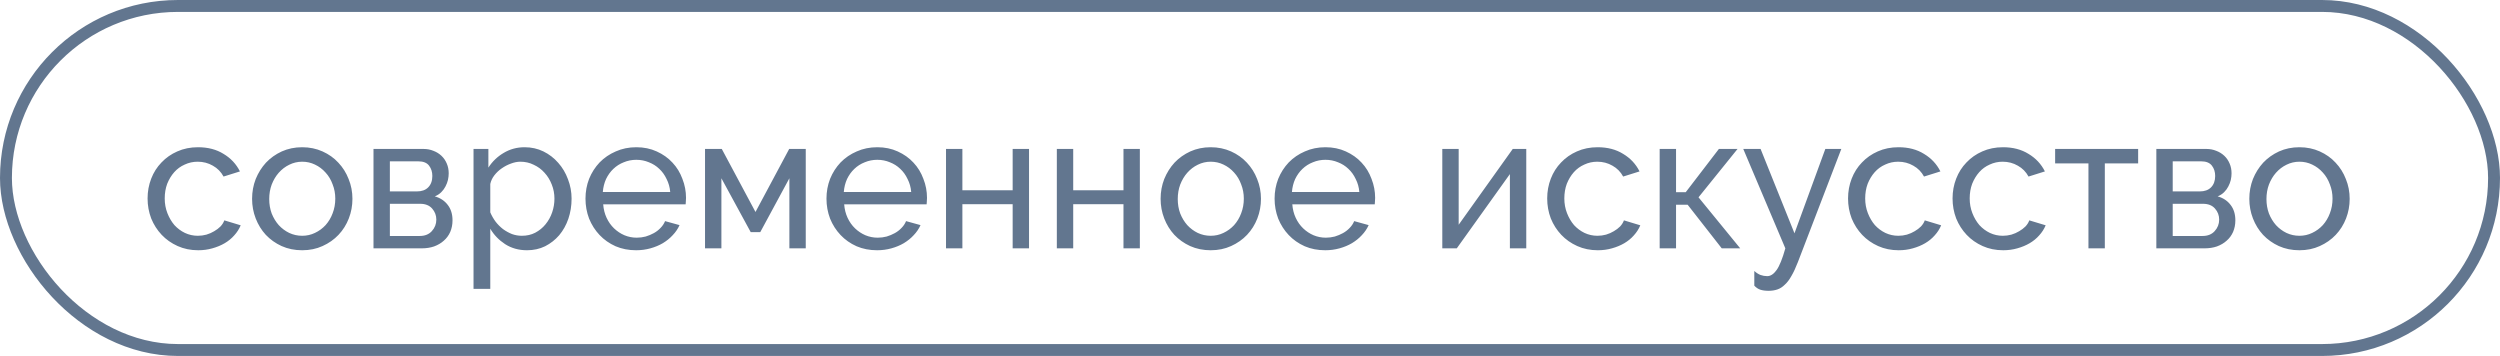 <?xml version="1.0" encoding="UTF-8"?> <svg xmlns="http://www.w3.org/2000/svg" width="302" height="43" viewBox="0 0 302 43" fill="none"><rect x="0.719" y="0.719" width="300.562" height="41.562" rx="20.781" stroke="#62768F" stroke-width="1.438"></rect><path d="M17.828 23.974C17.828 23.13 17.974 22.333 18.265 21.581C18.556 20.83 18.97 20.178 19.507 19.626C20.044 19.059 20.68 18.614 21.416 18.292C22.168 17.955 23.003 17.786 23.923 17.786C25.119 17.786 26.147 18.055 27.006 18.591C27.88 19.113 28.539 19.818 28.984 20.707L27.006 21.328C26.699 20.761 26.27 20.324 25.718 20.017C25.166 19.695 24.552 19.534 23.877 19.534C23.325 19.534 22.804 19.649 22.313 19.879C21.823 20.094 21.401 20.401 21.048 20.799C20.695 21.198 20.412 21.666 20.197 22.203C19.998 22.739 19.898 23.33 19.898 23.974C19.898 24.602 20.006 25.193 20.22 25.745C20.435 26.297 20.718 26.78 21.071 27.194C21.439 27.593 21.861 27.907 22.336 28.137C22.827 28.367 23.348 28.482 23.9 28.482C24.253 28.482 24.598 28.436 24.935 28.344C25.288 28.237 25.602 28.099 25.878 27.93C26.17 27.761 26.423 27.57 26.637 27.355C26.852 27.125 27.006 26.88 27.098 26.619L29.076 27.217C28.892 27.662 28.631 28.068 28.294 28.436C27.972 28.804 27.588 29.118 27.144 29.379C26.699 29.64 26.201 29.847 25.648 30C25.112 30.153 24.544 30.23 23.946 30.23C23.042 30.23 22.214 30.061 21.462 29.724C20.711 29.387 20.067 28.934 19.53 28.367C18.993 27.799 18.572 27.14 18.265 26.389C17.974 25.622 17.828 24.817 17.828 23.974ZM36.501 30.23C35.596 30.23 34.768 30.061 34.017 29.724C33.281 29.387 32.645 28.934 32.108 28.367C31.587 27.799 31.18 27.14 30.889 26.389C30.598 25.637 30.452 24.848 30.452 24.02C30.452 23.176 30.598 22.379 30.889 21.628C31.195 20.876 31.61 20.217 32.131 19.649C32.668 19.082 33.304 18.63 34.04 18.292C34.791 17.955 35.612 17.786 36.501 17.786C37.391 17.786 38.211 17.955 38.962 18.292C39.714 18.63 40.35 19.082 40.871 19.649C41.408 20.217 41.822 20.876 42.114 21.628C42.42 22.379 42.574 23.176 42.574 24.02C42.574 24.848 42.428 25.637 42.136 26.389C41.845 27.14 41.431 27.799 40.894 28.367C40.358 28.934 39.714 29.387 38.962 29.724C38.226 30.061 37.406 30.23 36.501 30.23ZM32.522 24.043C32.522 24.671 32.622 25.254 32.821 25.791C33.036 26.328 33.319 26.795 33.672 27.194C34.04 27.593 34.462 27.907 34.937 28.137C35.428 28.367 35.949 28.482 36.501 28.482C37.053 28.482 37.567 28.367 38.042 28.137C38.533 27.907 38.962 27.593 39.33 27.194C39.698 26.78 39.982 26.305 40.181 25.768C40.396 25.216 40.503 24.625 40.503 23.997C40.503 23.383 40.396 22.808 40.181 22.272C39.982 21.72 39.698 21.244 39.33 20.846C38.962 20.431 38.533 20.109 38.042 19.879C37.567 19.649 37.053 19.534 36.501 19.534C35.949 19.534 35.428 19.657 34.937 19.902C34.462 20.132 34.04 20.454 33.672 20.869C33.319 21.267 33.036 21.742 32.821 22.295C32.622 22.831 32.522 23.414 32.522 24.043ZM51.167 17.993C51.597 17.993 51.996 18.07 52.364 18.223C52.732 18.361 53.054 18.561 53.33 18.821C53.606 19.082 53.82 19.396 53.974 19.764C54.127 20.117 54.204 20.508 54.204 20.938C54.204 21.198 54.173 21.466 54.112 21.742C54.05 22.003 53.951 22.264 53.813 22.525C53.69 22.77 53.521 23 53.307 23.215C53.092 23.429 52.831 23.598 52.525 23.721C53.184 23.905 53.705 24.25 54.089 24.756C54.472 25.246 54.664 25.867 54.664 26.619C54.664 27.125 54.572 27.593 54.388 28.022C54.204 28.436 53.943 28.789 53.606 29.08C53.284 29.371 52.893 29.601 52.433 29.77C51.988 29.923 51.489 30 50.938 30H45.118V17.993H51.167ZM50.362 23.123C50.945 23.123 51.398 22.962 51.719 22.64C52.057 22.302 52.226 21.842 52.226 21.259C52.226 20.769 52.095 20.355 51.835 20.017C51.574 19.665 51.137 19.488 50.523 19.488H47.096V23.123H50.362ZM50.708 28.505C51.321 28.505 51.804 28.313 52.157 27.93C52.525 27.531 52.709 27.064 52.709 26.527C52.709 26.021 52.54 25.576 52.203 25.193C51.865 24.809 51.382 24.618 50.754 24.618H47.096V28.505H50.708ZM63.665 30.23C62.668 30.23 61.787 29.985 61.02 29.494C60.269 29.003 59.671 28.382 59.226 27.631V34.899H57.202V17.993H58.996V20.247C59.471 19.511 60.085 18.921 60.836 18.476C61.603 18.016 62.446 17.786 63.366 17.786C64.194 17.786 64.953 17.955 65.643 18.292C66.333 18.63 66.931 19.09 67.437 19.672C67.943 20.24 68.334 20.899 68.61 21.651C68.902 22.402 69.047 23.184 69.047 23.997C69.047 24.855 68.917 25.668 68.656 26.435C68.396 27.186 68.028 27.846 67.552 28.413C67.077 28.965 66.51 29.41 65.85 29.747C65.191 30.069 64.463 30.23 63.665 30.23ZM63.044 28.482C63.642 28.482 64.179 28.359 64.654 28.114C65.145 27.853 65.559 27.516 65.896 27.102C66.249 26.672 66.517 26.189 66.701 25.653C66.885 25.116 66.977 24.564 66.977 23.997C66.977 23.399 66.87 22.831 66.655 22.295C66.441 21.742 66.149 21.267 65.781 20.869C65.413 20.454 64.976 20.132 64.47 19.902C63.98 19.657 63.443 19.534 62.86 19.534C62.492 19.534 62.109 19.611 61.71 19.764C61.327 19.902 60.959 20.094 60.606 20.34C60.269 20.57 59.97 20.853 59.709 21.191C59.464 21.512 59.303 21.858 59.226 22.226V25.653C59.395 26.051 59.609 26.427 59.87 26.78C60.131 27.117 60.43 27.416 60.767 27.677C61.104 27.922 61.465 28.122 61.848 28.275C62.231 28.413 62.63 28.482 63.044 28.482ZM76.845 30.23C75.94 30.23 75.112 30.069 74.361 29.747C73.609 29.41 72.965 28.957 72.429 28.39C71.892 27.823 71.47 27.163 71.163 26.412C70.872 25.645 70.727 24.84 70.727 23.997C70.727 23.153 70.872 22.356 71.163 21.605C71.47 20.853 71.892 20.194 72.429 19.626C72.981 19.059 73.632 18.614 74.384 18.292C75.135 17.955 75.963 17.786 76.868 17.786C77.773 17.786 78.593 17.955 79.329 18.292C80.08 18.63 80.717 19.082 81.238 19.649C81.76 20.201 82.158 20.853 82.434 21.605C82.725 22.341 82.871 23.107 82.871 23.905C82.871 24.073 82.864 24.227 82.848 24.365C82.848 24.503 82.841 24.61 82.825 24.687H72.866C72.912 25.285 73.05 25.829 73.28 26.32C73.51 26.811 73.809 27.232 74.177 27.585C74.545 27.938 74.959 28.214 75.419 28.413C75.894 28.612 76.392 28.712 76.914 28.712C77.282 28.712 77.642 28.666 77.995 28.574C78.348 28.467 78.677 28.329 78.984 28.16C79.291 27.991 79.559 27.784 79.789 27.539C80.034 27.294 80.218 27.017 80.341 26.711L82.089 27.194C81.89 27.639 81.614 28.045 81.261 28.413C80.924 28.781 80.525 29.103 80.065 29.379C79.62 29.64 79.122 29.847 78.57 30C78.018 30.153 77.443 30.23 76.845 30.23ZM80.962 23.192C80.916 22.624 80.77 22.103 80.525 21.628C80.295 21.137 79.996 20.723 79.628 20.386C79.275 20.048 78.861 19.787 78.386 19.603C77.911 19.404 77.405 19.304 76.868 19.304C76.331 19.304 75.825 19.404 75.35 19.603C74.874 19.787 74.453 20.056 74.085 20.409C73.732 20.746 73.441 21.152 73.211 21.628C72.996 22.103 72.866 22.624 72.82 23.192H80.962ZM91.263 25.607L95.334 17.993H97.335V30H95.357V21.535L91.838 28.045H90.688L87.145 21.535V30H85.167V17.993H87.191L91.263 25.607ZM105.956 30.23C105.051 30.23 104.223 30.069 103.472 29.747C102.72 29.41 102.076 28.957 101.54 28.39C101.003 27.823 100.581 27.163 100.275 26.412C99.983 25.645 99.838 24.84 99.838 23.997C99.838 23.153 99.983 22.356 100.275 21.605C100.581 20.853 101.003 20.194 101.54 19.626C102.092 19.059 102.743 18.614 103.495 18.292C104.246 17.955 105.074 17.786 105.979 17.786C106.884 17.786 107.704 17.955 108.44 18.292C109.191 18.63 109.828 19.082 110.349 19.649C110.87 20.201 111.269 20.853 111.545 21.605C111.837 22.341 111.982 23.107 111.982 23.905C111.982 24.073 111.975 24.227 111.959 24.365C111.959 24.503 111.952 24.61 111.936 24.687H101.977C102.023 25.285 102.161 25.829 102.391 26.32C102.621 26.811 102.92 27.232 103.288 27.585C103.656 27.938 104.07 28.214 104.53 28.413C105.005 28.612 105.504 28.712 106.025 28.712C106.393 28.712 106.753 28.666 107.106 28.574C107.459 28.467 107.788 28.329 108.095 28.16C108.402 27.991 108.67 27.784 108.9 27.539C109.145 27.294 109.329 27.017 109.452 26.711L111.2 27.194C111.001 27.639 110.725 28.045 110.372 28.413C110.035 28.781 109.636 29.103 109.176 29.379C108.731 29.64 108.233 29.847 107.681 30C107.129 30.153 106.554 30.23 105.956 30.23ZM110.073 23.192C110.027 22.624 109.881 22.103 109.636 21.628C109.406 21.137 109.107 20.723 108.739 20.386C108.386 20.048 107.972 19.787 107.497 19.603C107.022 19.404 106.516 19.304 105.979 19.304C105.442 19.304 104.936 19.404 104.461 19.603C103.985 19.787 103.564 20.056 103.196 20.409C102.843 20.746 102.552 21.152 102.322 21.628C102.107 22.103 101.977 22.624 101.931 23.192H110.073ZM116.256 22.985H122.329V17.993H124.307V30H122.329V24.664H116.256V30H114.278V17.993H116.256V22.985ZM129.644 22.985H135.716V17.993H137.694V30H135.716V24.664H129.644V30H127.666V17.993H129.644V22.985ZM146.251 30.23C145.347 30.23 144.519 30.061 143.767 29.724C143.031 29.387 142.395 28.934 141.858 28.367C141.337 27.799 140.93 27.14 140.639 26.389C140.348 25.637 140.202 24.848 140.202 24.02C140.202 23.176 140.348 22.379 140.639 21.628C140.946 20.876 141.36 20.217 141.881 19.649C142.418 19.082 143.054 18.63 143.79 18.292C144.542 17.955 145.362 17.786 146.251 17.786C147.141 17.786 147.961 17.955 148.713 18.292C149.464 18.63 150.1 19.082 150.622 19.649C151.158 20.217 151.572 20.876 151.864 21.628C152.17 22.379 152.324 23.176 152.324 24.02C152.324 24.848 152.178 25.637 151.887 26.389C151.595 27.14 151.181 27.799 150.645 28.367C150.108 28.934 149.464 29.387 148.713 29.724C147.977 30.061 147.156 30.23 146.251 30.23ZM142.272 24.043C142.272 24.671 142.372 25.254 142.571 25.791C142.786 26.328 143.07 26.795 143.422 27.194C143.79 27.593 144.212 27.907 144.687 28.137C145.178 28.367 145.699 28.482 146.251 28.482C146.803 28.482 147.317 28.367 147.793 28.137C148.283 27.907 148.713 27.593 149.081 27.194C149.449 26.78 149.732 26.305 149.932 25.768C150.146 25.216 150.254 24.625 150.254 23.997C150.254 23.383 150.146 22.808 149.932 22.272C149.732 21.72 149.449 21.244 149.081 20.846C148.713 20.431 148.283 20.109 147.793 19.879C147.317 19.649 146.803 19.534 146.251 19.534C145.699 19.534 145.178 19.657 144.687 19.902C144.212 20.132 143.79 20.454 143.422 20.869C143.07 21.267 142.786 21.742 142.571 22.295C142.372 22.831 142.272 23.414 142.272 24.043ZM160.09 30.23C159.185 30.23 158.357 30.069 157.606 29.747C156.854 29.41 156.21 28.957 155.674 28.39C155.137 27.823 154.715 27.163 154.408 26.412C154.117 25.645 153.971 24.84 153.971 23.997C153.971 23.153 154.117 22.356 154.408 21.605C154.715 20.853 155.137 20.194 155.674 19.626C156.226 19.059 156.877 18.614 157.629 18.292C158.38 17.955 159.208 17.786 160.113 17.786C161.017 17.786 161.838 17.955 162.574 18.292C163.325 18.63 163.962 19.082 164.483 19.649C165.004 20.201 165.403 20.853 165.679 21.605C165.97 22.341 166.116 23.107 166.116 23.905C166.116 24.073 166.108 24.227 166.093 24.365C166.093 24.503 166.085 24.61 166.07 24.687H156.111C156.157 25.285 156.295 25.829 156.525 26.32C156.755 26.811 157.054 27.232 157.422 27.585C157.79 27.938 158.204 28.214 158.664 28.413C159.139 28.612 159.637 28.712 160.159 28.712C160.527 28.712 160.887 28.666 161.24 28.574C161.593 28.467 161.922 28.329 162.229 28.16C162.536 27.991 162.804 27.784 163.034 27.539C163.279 27.294 163.463 27.017 163.586 26.711L165.334 27.194C165.135 27.639 164.859 28.045 164.506 28.413C164.169 28.781 163.77 29.103 163.31 29.379C162.865 29.64 162.367 29.847 161.815 30C161.263 30.153 160.688 30.23 160.09 30.23ZM164.207 23.192C164.161 22.624 164.015 22.103 163.77 21.628C163.54 21.137 163.241 20.723 162.873 20.386C162.52 20.048 162.106 19.787 161.631 19.603C161.155 19.404 160.649 19.304 160.113 19.304C159.576 19.304 159.07 19.404 158.595 19.603C158.119 19.787 157.698 20.056 157.33 20.409C156.977 20.746 156.686 21.152 156.456 21.628C156.241 22.103 156.111 22.624 156.065 23.192H164.207ZM176.208 27.148L182.74 17.993H184.373V30H182.395V21.029L175.978 30H174.23V17.993H176.208V27.148ZM186.901 23.974C186.901 23.13 187.047 22.333 187.338 21.581C187.629 20.83 188.043 20.178 188.58 19.626C189.117 19.059 189.753 18.614 190.489 18.292C191.241 17.955 192.076 17.786 192.996 17.786C194.192 17.786 195.22 18.055 196.078 18.591C196.953 19.113 197.612 19.818 198.057 20.707L196.078 21.328C195.772 20.761 195.342 20.324 194.79 20.017C194.238 19.695 193.625 19.534 192.95 19.534C192.398 19.534 191.877 19.649 191.386 19.879C190.896 20.094 190.474 20.401 190.121 20.799C189.768 21.198 189.485 21.666 189.27 22.203C189.071 22.739 188.971 23.33 188.971 23.974C188.971 24.602 189.078 25.193 189.293 25.745C189.508 26.297 189.791 26.78 190.144 27.194C190.512 27.593 190.934 27.907 191.409 28.137C191.9 28.367 192.421 28.482 192.973 28.482C193.326 28.482 193.671 28.436 194.008 28.344C194.361 28.237 194.675 28.099 194.951 27.93C195.243 27.761 195.496 27.57 195.71 27.355C195.925 27.125 196.078 26.88 196.171 26.619L198.149 27.217C197.965 27.662 197.704 28.068 197.367 28.436C197.045 28.804 196.661 29.118 196.217 29.379C195.772 29.64 195.273 29.847 194.721 30C194.185 30.153 193.617 30.23 193.019 30.23C192.115 30.23 191.287 30.061 190.535 29.724C189.784 29.387 189.14 28.934 188.603 28.367C188.066 27.799 187.645 27.14 187.338 26.389C187.047 25.622 186.901 24.817 186.901 23.974ZM207.642 17.993H209.896L205.18 23.836L210.218 30H207.987L203.869 24.733H202.466V30H200.488V17.993H202.466V23.215H203.639L207.642 17.993ZM211.92 32.737C212.18 32.967 212.433 33.128 212.679 33.22C212.939 33.312 213.208 33.358 213.484 33.358C213.883 33.358 214.258 33.113 214.611 32.622C214.964 32.132 215.316 31.257 215.669 30L210.586 17.993H212.679L216.773 28.183L220.499 17.993H222.431L217.187 31.656C216.926 32.331 216.666 32.891 216.405 33.335C216.16 33.78 215.891 34.133 215.6 34.393C215.324 34.669 215.025 34.861 214.703 34.968C214.381 35.076 214.028 35.129 213.645 35.129C213.246 35.129 212.909 35.083 212.633 34.991C212.372 34.899 212.134 34.738 211.92 34.508V32.737ZM223.245 23.974C223.245 23.13 223.39 22.333 223.682 21.581C223.973 20.83 224.387 20.178 224.924 19.626C225.461 19.059 226.097 18.614 226.833 18.292C227.584 17.955 228.42 17.786 229.34 17.786C230.536 17.786 231.564 18.055 232.422 18.591C233.296 19.113 233.956 19.818 234.4 20.707L232.422 21.328C232.116 20.761 231.686 20.324 231.134 20.017C230.582 19.695 229.969 19.534 229.294 19.534C228.742 19.534 228.221 19.649 227.73 19.879C227.239 20.094 226.818 20.401 226.465 20.799C226.112 21.198 225.829 21.666 225.614 22.203C225.415 22.739 225.315 23.33 225.315 23.974C225.315 24.602 225.422 25.193 225.637 25.745C225.852 26.297 226.135 26.78 226.488 27.194C226.856 27.593 227.278 27.907 227.753 28.137C228.244 28.367 228.765 28.482 229.317 28.482C229.67 28.482 230.015 28.436 230.352 28.344C230.705 28.237 231.019 28.099 231.295 27.93C231.587 27.761 231.84 27.57 232.054 27.355C232.269 27.125 232.422 26.88 232.514 26.619L234.492 27.217C234.308 27.662 234.048 28.068 233.71 28.436C233.388 28.804 233.005 29.118 232.56 29.379C232.116 29.64 231.617 29.847 231.065 30C230.529 30.153 229.961 30.23 229.363 30.23C228.458 30.23 227.63 30.061 226.879 29.724C226.128 29.387 225.484 28.934 224.947 28.367C224.41 27.799 223.989 27.14 223.682 26.389C223.39 25.622 223.245 24.817 223.245 23.974ZM235.869 23.974C235.869 23.13 236.014 22.333 236.306 21.581C236.597 20.83 237.011 20.178 237.548 19.626C238.084 19.059 238.721 18.614 239.457 18.292C240.208 17.955 241.044 17.786 241.964 17.786C243.16 17.786 244.187 18.055 245.046 18.591C245.92 19.113 246.58 19.818 247.024 20.707L245.046 21.328C244.739 20.761 244.31 20.324 243.758 20.017C243.206 19.695 242.593 19.534 241.918 19.534C241.366 19.534 240.845 19.649 240.354 19.879C239.863 20.094 239.441 20.401 239.089 20.799C238.736 21.198 238.452 21.666 238.238 22.203C238.038 22.739 237.939 23.33 237.939 23.974C237.939 24.602 238.046 25.193 238.261 25.745C238.475 26.297 238.759 26.78 239.112 27.194C239.48 27.593 239.901 27.907 240.377 28.137C240.868 28.367 241.389 28.482 241.941 28.482C242.294 28.482 242.639 28.436 242.976 28.344C243.329 28.237 243.643 28.099 243.919 27.93C244.21 27.761 244.463 27.57 244.678 27.355C244.893 27.125 245.046 26.88 245.138 26.619L247.116 27.217C246.932 27.662 246.672 28.068 246.334 28.436C246.012 28.804 245.629 29.118 245.184 29.379C244.739 29.64 244.241 29.847 243.689 30C243.152 30.153 242.585 30.23 241.987 30.23C241.082 30.23 240.254 30.061 239.503 29.724C238.751 29.387 238.107 28.934 237.571 28.367C237.034 27.799 236.612 27.14 236.306 26.389C236.014 25.622 235.869 24.817 235.869 23.974ZM254.263 30H252.285V19.741H248.26V17.993H258.288V19.741H254.263V30ZM266.535 17.993C266.964 17.993 267.363 18.07 267.731 18.223C268.099 18.361 268.421 18.561 268.697 18.821C268.973 19.082 269.188 19.396 269.341 19.764C269.495 20.117 269.571 20.508 269.571 20.938C269.571 21.198 269.541 21.466 269.479 21.742C269.418 22.003 269.318 22.264 269.18 22.525C269.058 22.77 268.889 23 268.674 23.215C268.459 23.429 268.199 23.598 267.892 23.721C268.551 23.905 269.073 24.25 269.456 24.756C269.84 25.246 270.031 25.867 270.031 26.619C270.031 27.125 269.939 27.593 269.755 28.022C269.571 28.436 269.311 28.789 268.973 29.08C268.651 29.371 268.26 29.601 267.8 29.77C267.355 29.923 266.857 30 266.305 30H260.486V17.993H266.535ZM265.73 23.123C266.313 23.123 266.765 22.962 267.087 22.64C267.424 22.302 267.593 21.842 267.593 21.259C267.593 20.769 267.463 20.355 267.202 20.017C266.941 19.665 266.504 19.488 265.891 19.488H262.464V23.123H265.73ZM266.075 28.505C266.688 28.505 267.171 28.313 267.524 27.93C267.892 27.531 268.076 27.064 268.076 26.527C268.076 26.021 267.907 25.576 267.57 25.193C267.233 24.809 266.75 24.618 266.121 24.618H262.464V28.505H266.075ZM277.768 30.23C276.863 30.23 276.035 30.061 275.283 29.724C274.547 29.387 273.911 28.934 273.374 28.367C272.853 27.799 272.447 27.14 272.155 26.389C271.864 25.637 271.718 24.848 271.718 24.02C271.718 23.176 271.864 22.379 272.155 21.628C272.462 20.876 272.876 20.217 273.397 19.649C273.934 19.082 274.57 18.63 275.306 18.292C276.058 17.955 276.878 17.786 277.768 17.786C278.657 17.786 279.477 17.955 280.229 18.292C280.98 18.63 281.616 19.082 282.138 19.649C282.675 20.217 283.089 20.876 283.38 21.628C283.687 22.379 283.84 23.176 283.84 24.02C283.84 24.848 283.694 25.637 283.403 26.389C283.112 27.14 282.698 27.799 282.161 28.367C281.624 28.934 280.98 29.387 280.229 29.724C279.493 30.061 278.672 30.23 277.768 30.23ZM273.788 24.043C273.788 24.671 273.888 25.254 274.087 25.791C274.302 26.328 274.586 26.795 274.938 27.194C275.306 27.593 275.728 27.907 276.203 28.137C276.694 28.367 277.216 28.482 277.768 28.482C278.32 28.482 278.833 28.367 279.309 28.137C279.799 27.907 280.229 27.593 280.597 27.194C280.965 26.78 281.248 26.305 281.448 25.768C281.662 25.216 281.77 24.625 281.77 23.997C281.77 23.383 281.662 22.808 281.448 22.272C281.248 21.72 280.965 21.244 280.597 20.846C280.229 20.431 279.799 20.109 279.309 19.879C278.833 19.649 278.32 19.534 277.768 19.534C277.216 19.534 276.694 19.657 276.203 19.902C275.728 20.132 275.306 20.454 274.938 20.869C274.586 21.267 274.302 21.742 274.087 22.295C273.888 22.831 273.788 23.414 273.788 24.043Z" fill="#62768F"></path></svg> 